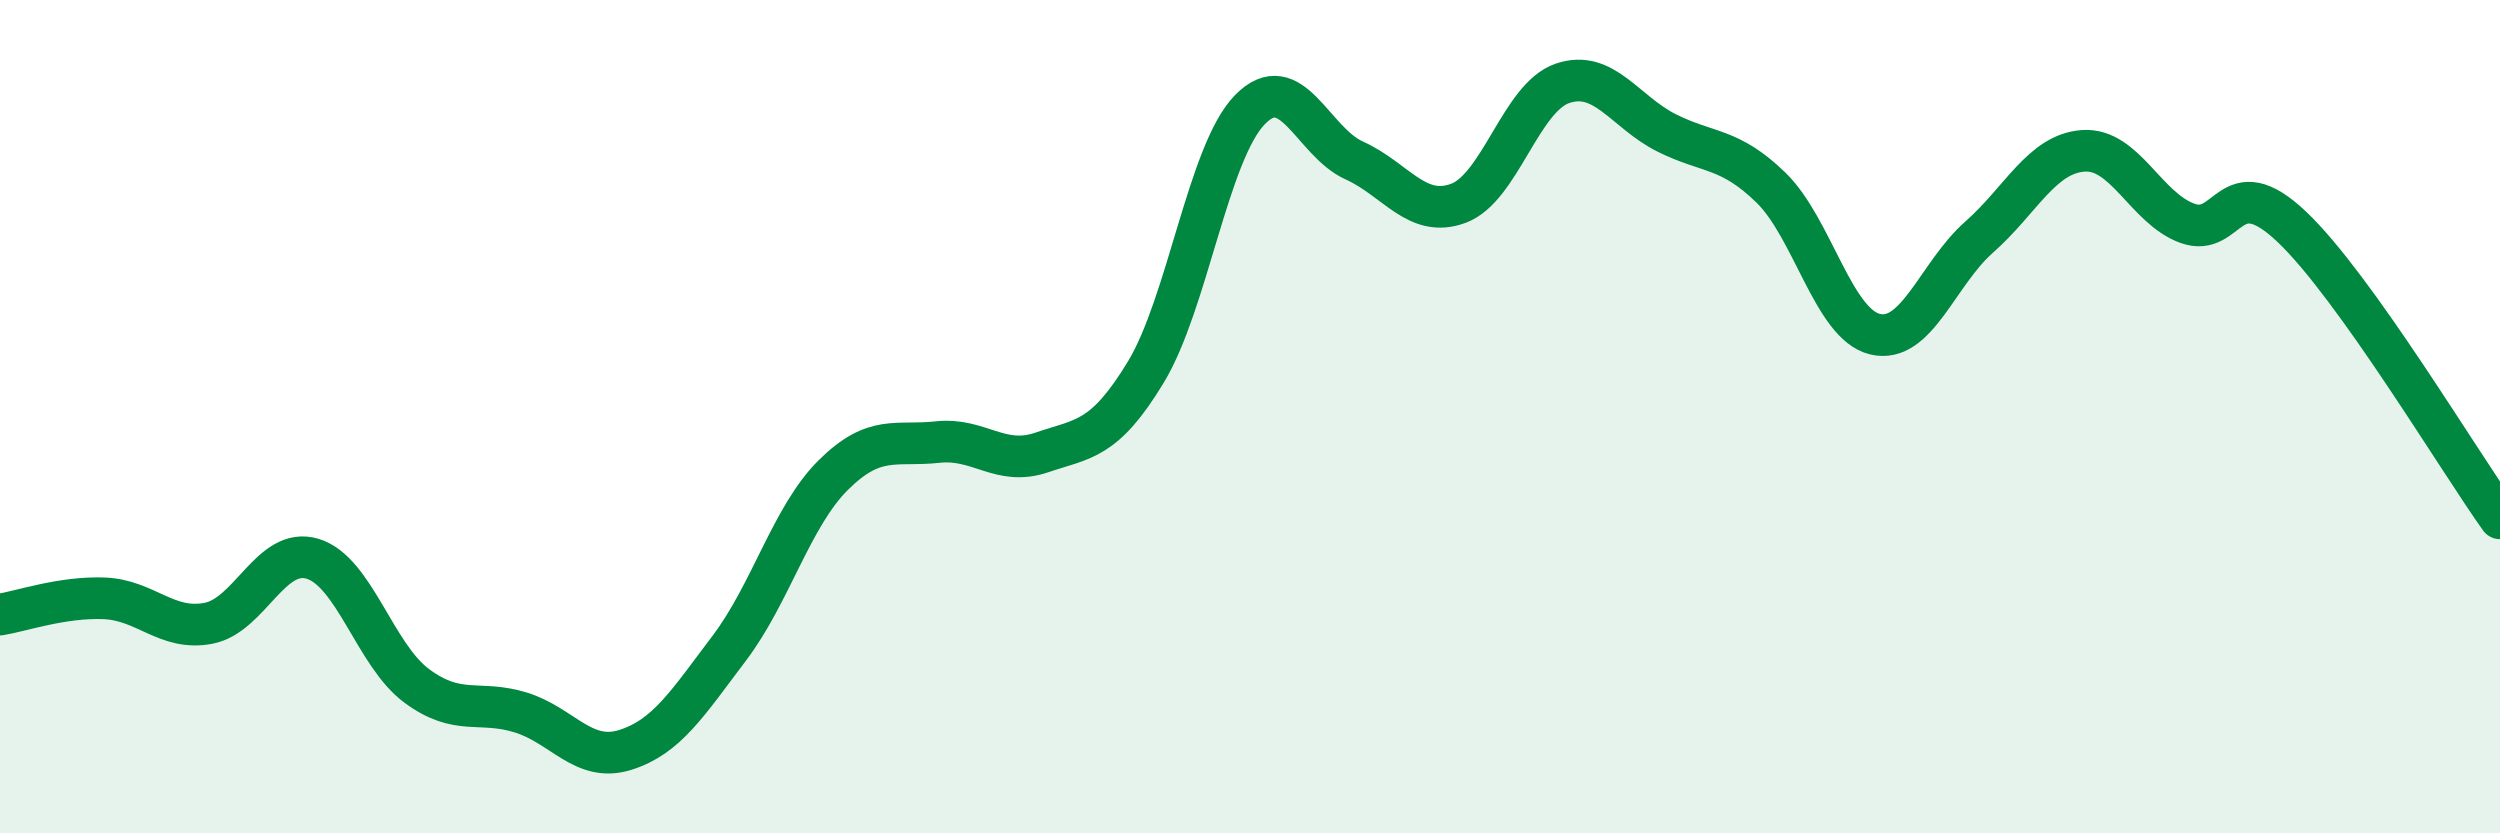 
    <svg width="60" height="20" viewBox="0 0 60 20" xmlns="http://www.w3.org/2000/svg">
      <path
        d="M 0,14.75 C 0.5,14.67 1.5,14.32 2.5,14.36 C 3.5,14.4 4,15.15 5,14.96 C 6,14.77 6.5,13.11 7.5,13.41 C 8.5,13.71 9,15.72 10,16.46 C 11,17.2 11.5,16.79 12.5,17.1 C 13.5,17.41 14,18.31 15,18 C 16,17.69 16.5,16.88 17.5,15.56 C 18.5,14.24 19,12.39 20,11.4 C 21,10.41 21.5,10.72 22.5,10.61 C 23.5,10.5 24,11.2 25,10.86 C 26,10.52 26.5,10.58 27.5,8.93 C 28.5,7.28 29,3.65 30,2.63 C 31,1.61 31.5,3.4 32.5,3.85 C 33.5,4.3 34,5.25 35,4.88 C 36,4.51 36.5,2.34 37.5,2 C 38.5,1.66 39,2.69 40,3.19 C 41,3.69 41.5,3.53 42.5,4.5 C 43.5,5.47 44,7.78 45,8.02 C 46,8.26 46.5,6.57 47.5,5.69 C 48.5,4.81 49,3.69 50,3.62 C 51,3.55 51.5,5 52.5,5.36 C 53.5,5.72 53.5,4.02 55,5.44 C 56.5,6.86 59,11.04 60,12.44L60 20L0 20Z"
        fill="#008740"
        opacity="0.1"
        stroke-linecap="round"
        stroke-linejoin="round"
      />
      <path
        d="M 0,14.75 C 0.5,14.67 1.5,14.32 2.5,14.36 C 3.5,14.4 4,15.15 5,14.96 C 6,14.77 6.5,13.11 7.5,13.41 C 8.5,13.71 9,15.72 10,16.46 C 11,17.2 11.5,16.79 12.5,17.1 C 13.5,17.41 14,18.31 15,18 C 16,17.69 16.5,16.88 17.5,15.56 C 18.5,14.24 19,12.39 20,11.4 C 21,10.41 21.5,10.72 22.5,10.61 C 23.5,10.5 24,11.2 25,10.86 C 26,10.52 26.5,10.58 27.5,8.93 C 28.5,7.28 29,3.65 30,2.63 C 31,1.61 31.5,3.4 32.5,3.85 C 33.5,4.3 34,5.25 35,4.88 C 36,4.51 36.5,2.34 37.5,2 C 38.5,1.66 39,2.69 40,3.19 C 41,3.69 41.5,3.53 42.5,4.5 C 43.5,5.47 44,7.78 45,8.02 C 46,8.26 46.5,6.57 47.5,5.69 C 48.5,4.81 49,3.69 50,3.62 C 51,3.55 51.5,5 52.5,5.36 C 53.5,5.72 53.5,4.02 55,5.44 C 56.5,6.86 59,11.04 60,12.44"
        stroke="#008740"
        stroke-width="1"
        fill="none"
        stroke-linecap="round"
        stroke-linejoin="round"
      />
    </svg>
  